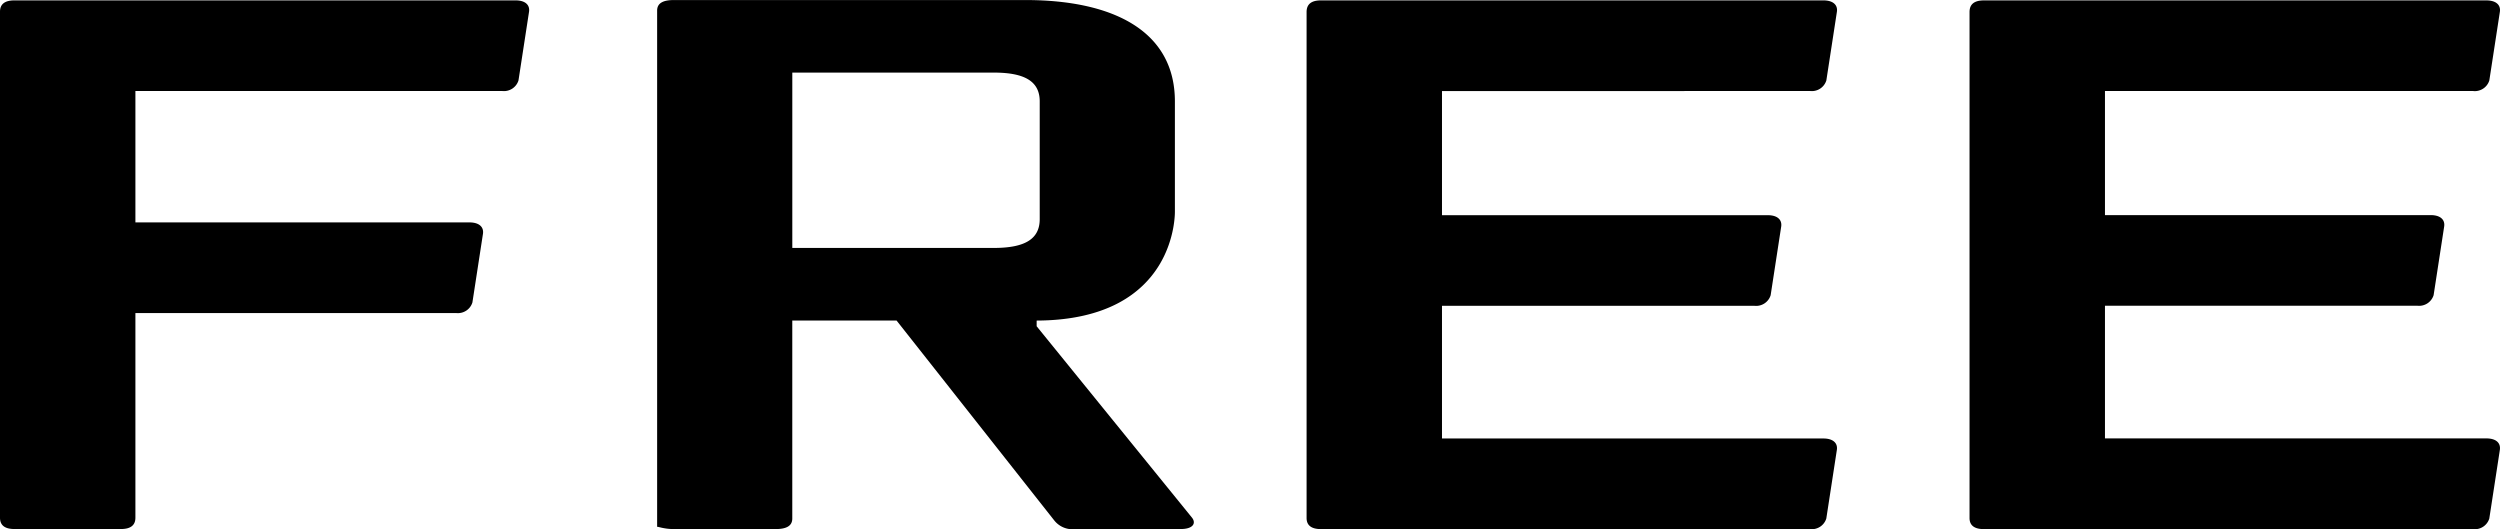 <svg xmlns="http://www.w3.org/2000/svg" width="128.761" height="27.247" viewBox="0 0 128.761 27.247">
  <path id="Path_81" data-name="Path 81" d="M314.834,269.667H289.02q-.742,0-.742.583v26.061q0,.583.742.583h5.49q.742,0,.742-.583V285.77h16.516a.783.783,0,0,0,.841-.545l.544-3.539c.05-.35-.2-.584-.693-.584H295.252v-6.768h18.889a.784.784,0,0,0,.841-.544l.544-3.54C315.576,269.9,315.328,269.667,314.834,269.667Zm66.668,4.667a.783.783,0,0,0,.841-.544l.544-3.54c.05-.35-.2-.583-.693-.583H356.315c-.495,0-.742.194-.742.6v26.06c0,.377.247.571.742.571H381.5a.783.783,0,0,0,.841-.545l.544-3.539c.05-.35-.2-.583-.693-.583H362.547v-6.834h16.086a.784.784,0,0,0,.841-.544l.544-3.54c.05-.35-.2-.583-.692-.583H362.547v-6.391Zm34.838,17.893H396.693v-6.834h16.086a.783.783,0,0,0,.841-.544l.544-3.54c.05-.35-.2-.583-.693-.583H396.693v-6.391h18.955a.784.784,0,0,0,.841-.544l.544-3.54c.05-.35-.2-.583-.693-.583H390.46c-.495,0-.742.194-.742.6v26.06c0,.377.247.571.742.571h25.187a.783.783,0,0,0,.841-.545l.544-3.539C417.082,292.46,416.834,292.227,416.34,292.227Zm-69.2.964,0,0-5.47-6.74v-.293c7.3-.029,7.12-5.647,7.12-5.647v-5.642c0-3.545-3.045-5.22-7.707-5.22H322.993c-.559,0-.87.156-.87.546v26.595c0-.049.311.107.87.107h5.221c.559,0,.87-.156.87-.545V286.157h5.372l8.116,10.288a1.2,1.2,0,0,0,1.118.449H349.1c.622,0,.808-.3.559-.6Zm-7.675-10.774h-10.38v-9.031h10.38c1.616,0,2.363.468,2.363,1.481v6.07C341.827,281.95,341.081,282.417,339.464,282.417Z" transform="translate(-288.278 -269.647)"/>
</svg>
